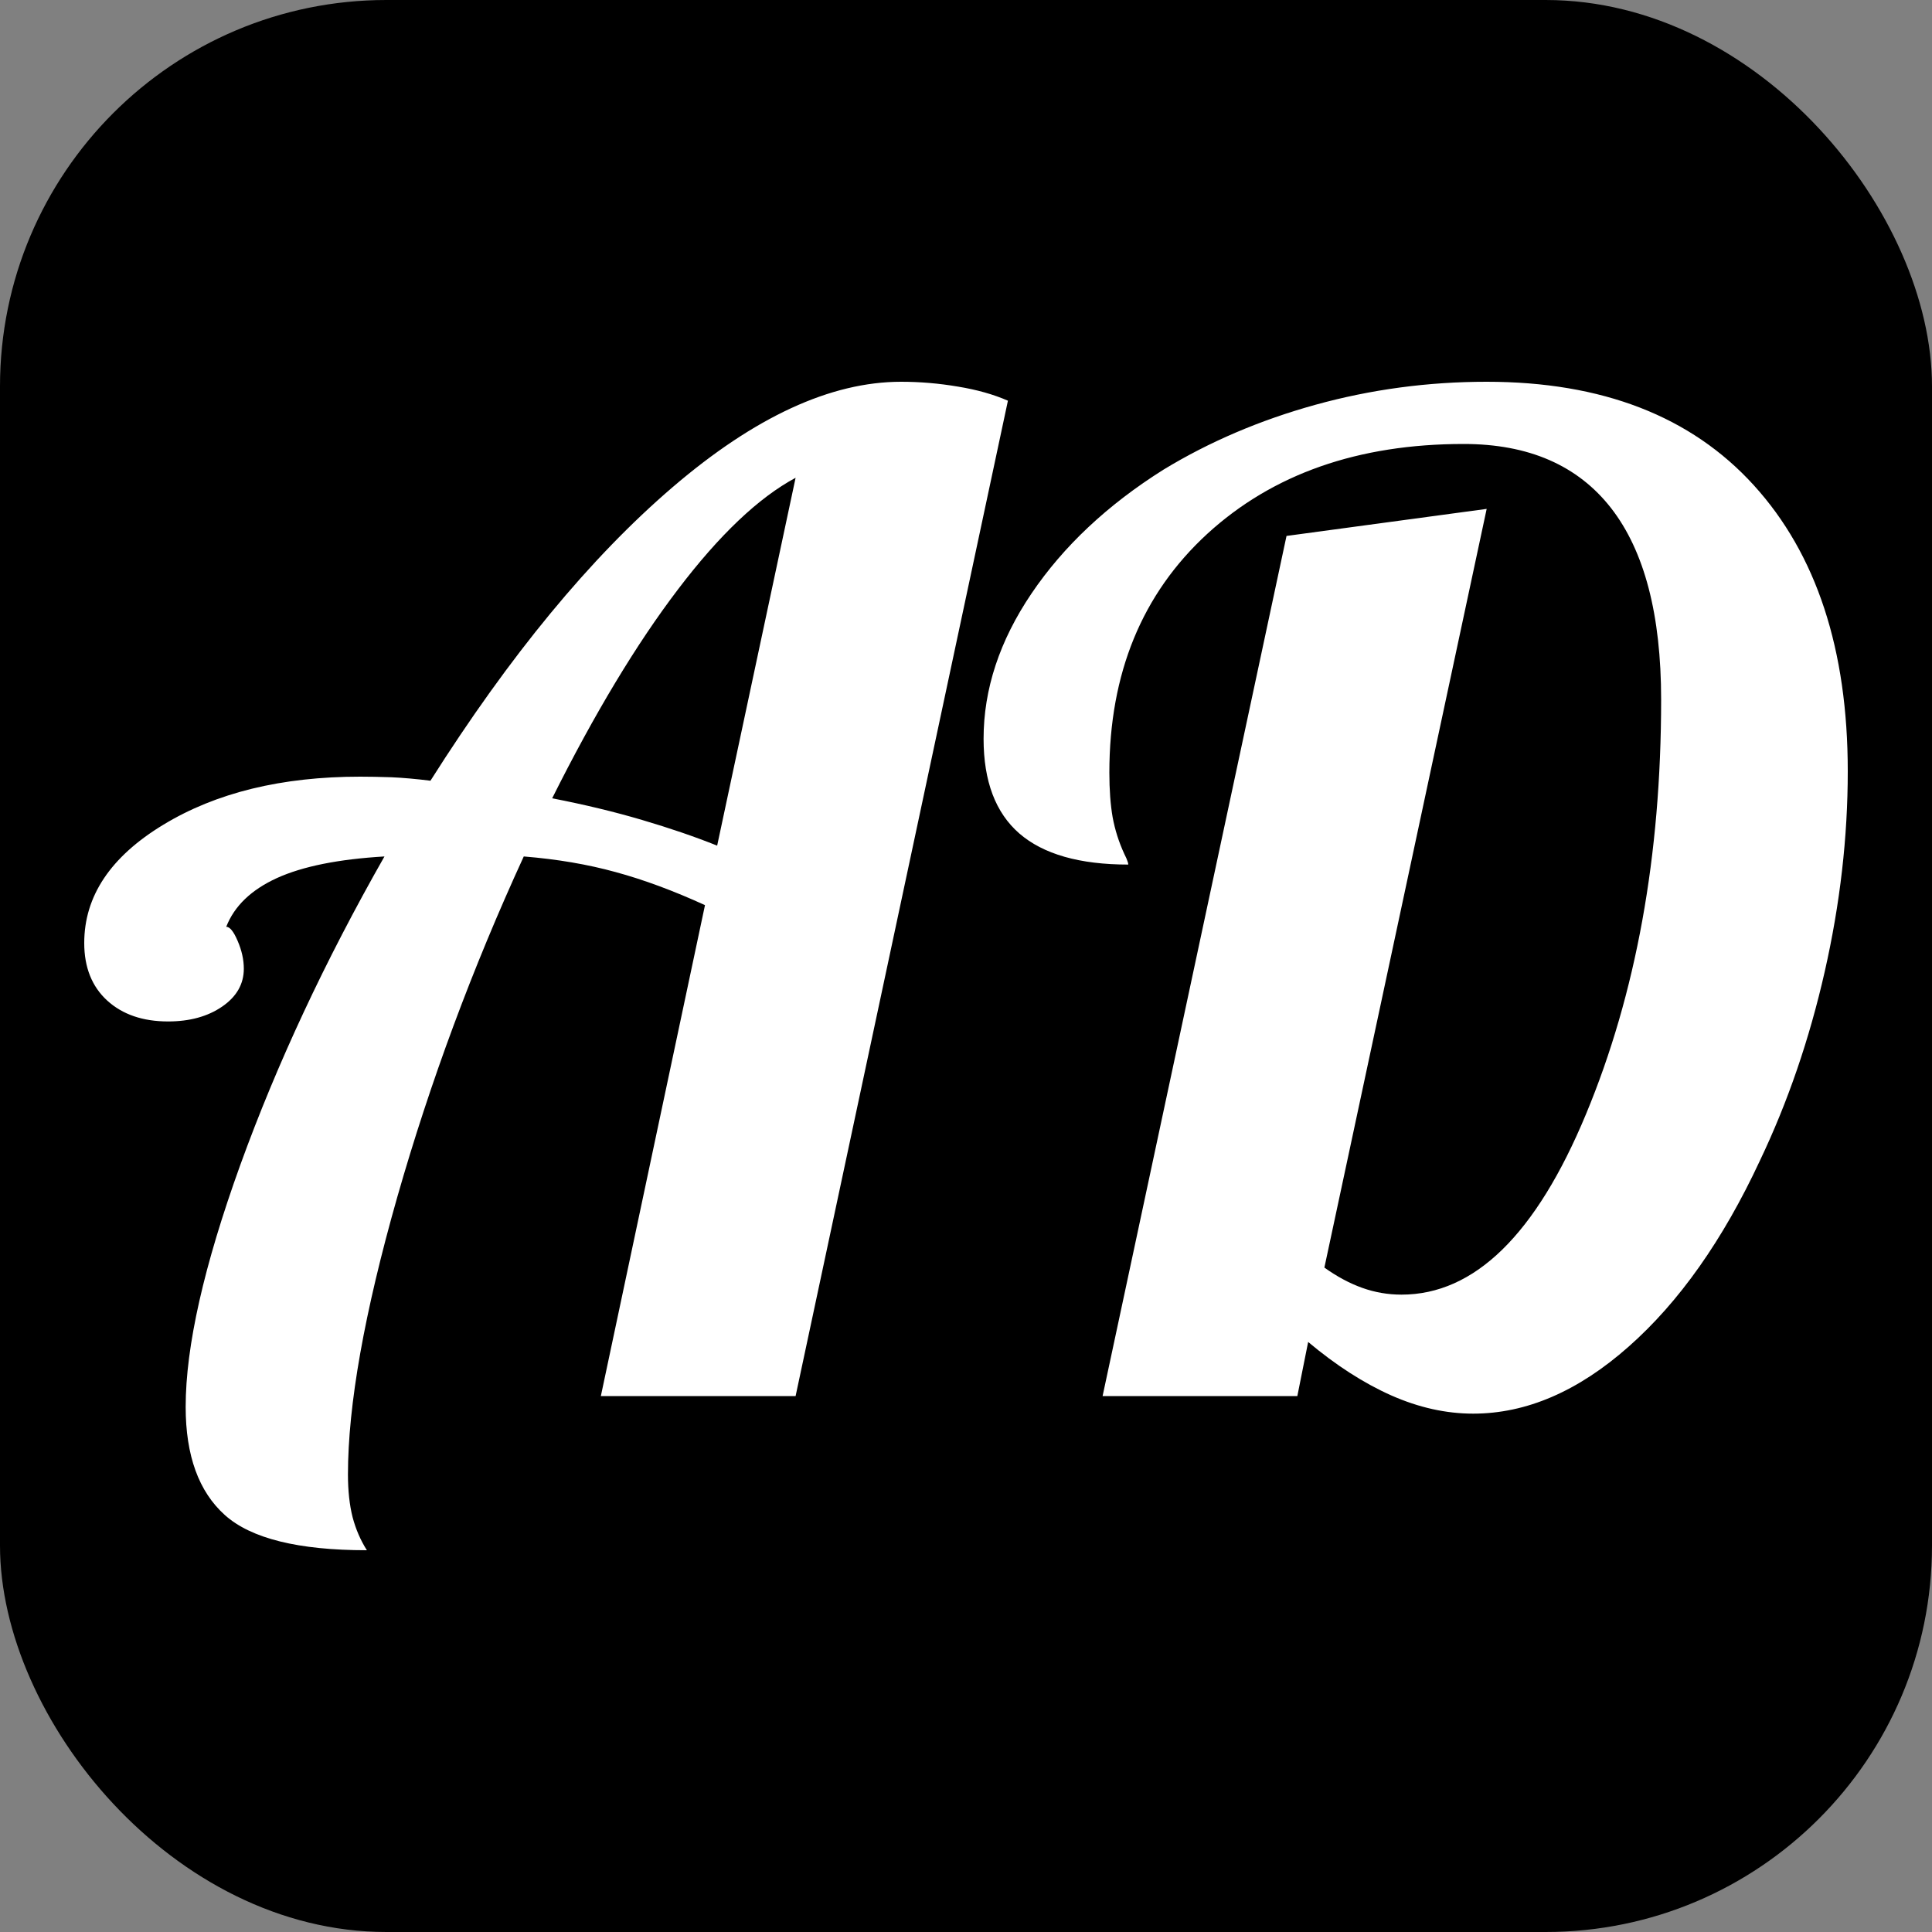 <svg xmlns="http://www.w3.org/2000/svg" width="256" height="256" viewBox="0 0 100 100"><rect x="0" y="0" width="100" height="100" fill="#808080" stroke="none"/><rect width="100" height="100" rx="20" fill="#000000"></rect><path fill="#fff" d="M37.12 43.77L41.18 24.73Q38.31 26.27 35.09 30.51Q31.87 34.74 28.58 41.32L28.58 41.32Q31.10 41.81 33.23 42.44Q35.37 43.07 37.12 43.77L37.12 43.77ZM46.64 19.76L46.64 19.76Q48.11 19.76 49.58 20.01Q51.05 20.25 52.17 20.74L52.17 20.74L41.18 72.26L31.10 72.26L36.49 46.85Q34.04 45.73 31.87 45.14Q29.70 44.54 27.11 44.33L27.11 44.33Q23.12 53.01 20.56 61.97Q18.01 70.93 18.01 76.32L18.01 76.32Q18.01 77.58 18.25 78.53Q18.50 79.47 18.99 80.24L18.99 80.24Q13.67 80.24 11.64 78.42Q9.61 76.60 9.61 72.82L9.61 72.82Q9.61 68.13 12.44 60.29Q15.28 52.45 19.90 44.33L19.90 44.33Q16.33 44.54 14.33 45.45Q12.34 46.36 11.71 47.97L11.71 47.97Q11.99 47.97 12.30 48.70Q12.62 49.44 12.62 50.14L12.62 50.14Q12.62 51.33 11.50 52.10Q10.38 52.87 8.70 52.87L8.70 52.87Q6.74 52.87 5.55 51.79Q4.36 50.70 4.36 48.81L4.36 48.81Q4.36 45.17 8.45 42.69Q12.55 40.20 18.64 40.20L18.64 40.20Q19.34 40.20 20.25 40.23Q21.16 40.27 22.28 40.41L22.28 40.41Q28.44 30.68 34.81 25.22Q41.18 19.76 46.64 19.76ZM67.71 69.46L67.15 72.26L57.07 72.26L66.59 27.74L76.95 26.34L68.55 65.61Q69.53 66.31 70.51 66.66Q71.49 67.01 72.54 67.01L72.54 67.01Q78.21 67.01 82.09 57.67Q85.98 48.32 85.98 36.21L85.98 36.21Q85.98 29.63 83.39 26.30Q80.80 22.98 75.76 22.98L75.76 22.98Q67.57 22.98 62.49 27.63Q57.42 32.29 57.42 39.99L57.42 39.99Q57.42 41.32 57.59 42.30Q57.77 43.28 58.19 44.19L58.19 44.19Q58.33 44.47 58.36 44.58Q58.40 44.68 58.40 44.75L58.40 44.75Q54.62 44.75 52.76 43.14Q50.91 41.53 50.91 38.24L50.91 38.24Q50.91 34.39 53.39 30.72Q55.88 27.04 60.22 24.31L60.22 24.31Q63.79 22.14 68.09 20.95Q72.40 19.76 76.95 19.76L76.95 19.76Q85.91 19.76 90.78 25.12Q95.64 30.47 95.64 39.92L95.64 39.92Q95.64 45.03 94.45 50.28Q93.26 55.53 91.09 60.08L91.09 60.08Q88.22 66.24 84.30 69.70Q80.38 73.17 76.25 73.17L76.25 73.17Q74.15 73.17 72.02 72.23Q69.88 71.28 67.71 69.46L67.71 69.46Z"></path></svg>